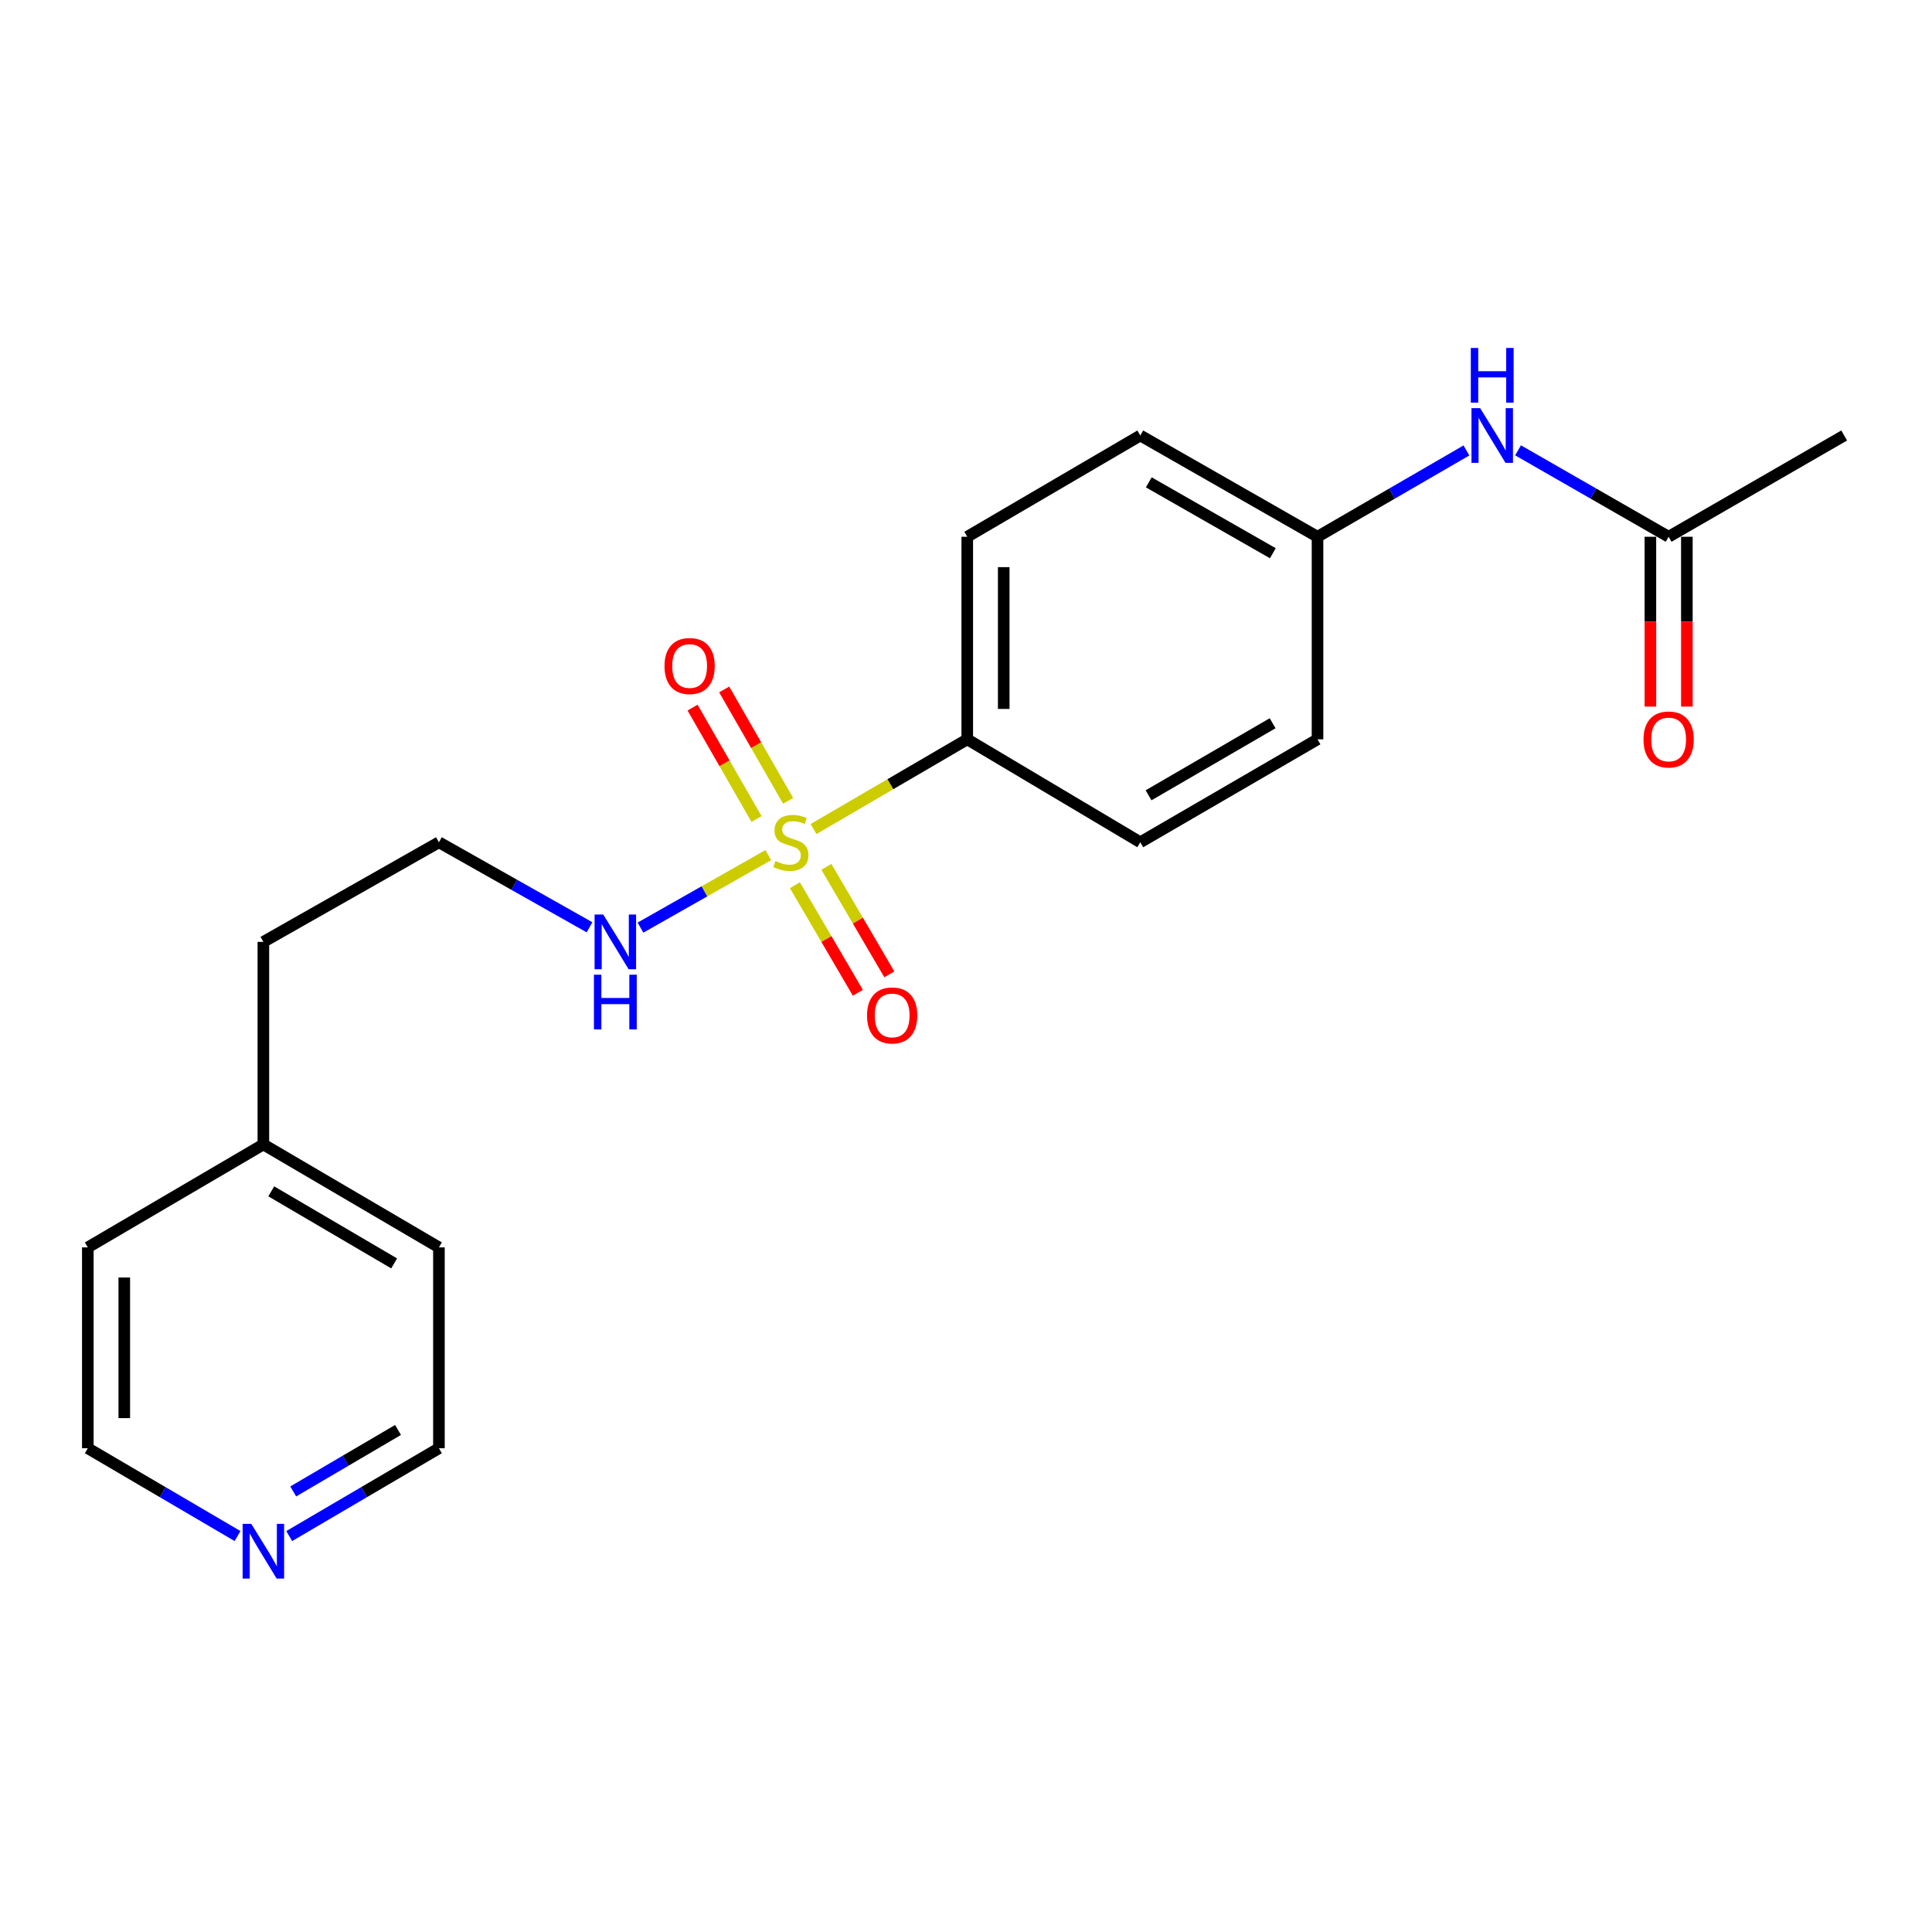 <?xml version='1.0' encoding='iso-8859-1'?>
<svg version='1.1' baseProfile='full'
              xmlns='http://www.w3.org/2000/svg'
                      xmlns:rdkit='http://www.rdkit.org/xml'
                      xmlns:xlink='http://www.w3.org/1999/xlink'
                  xml:space='preserve'
width='1000px' height='1000px' viewBox='0 0 1000 1000'>
<!-- END OF HEADER -->
<rect style='opacity:1.0;fill:#FFFFFF;stroke:none' width='1000' height='1000' x='0' y='0'> </rect>
<path class='bond-0' d='M 421.086,429.116 L 460.868,405.894' style='fill:none;fill-rule:evenodd;stroke:#CCCC00;stroke-width:6px;stroke-linecap:butt;stroke-linejoin:miter;stroke-opacity:1' />
<path class='bond-0' d='M 460.868,405.894 L 500.65,382.672' style='fill:none;fill-rule:evenodd;stroke:#000000;stroke-width:6px;stroke-linecap:butt;stroke-linejoin:miter;stroke-opacity:1' />
<path class='bond-1' d='M 407.931,414.509 L 391.384,385.686' style='fill:none;fill-rule:evenodd;stroke:#CCCC00;stroke-width:6px;stroke-linecap:butt;stroke-linejoin:miter;stroke-opacity:1' />
<path class='bond-1' d='M 391.384,385.686 L 374.838,356.863' style='fill:none;fill-rule:evenodd;stroke:#FF0000;stroke-width:6px;stroke-linecap:butt;stroke-linejoin:miter;stroke-opacity:1' />
<path class='bond-1' d='M 391.562,423.906 L 375.016,395.082' style='fill:none;fill-rule:evenodd;stroke:#CCCC00;stroke-width:6px;stroke-linecap:butt;stroke-linejoin:miter;stroke-opacity:1' />
<path class='bond-1' d='M 375.016,395.082 L 358.469,366.259' style='fill:none;fill-rule:evenodd;stroke:#FF0000;stroke-width:6px;stroke-linecap:butt;stroke-linejoin:miter;stroke-opacity:1' />
<path class='bond-2' d='M 411.448,458.201 L 427.74,486.033' style='fill:none;fill-rule:evenodd;stroke:#CCCC00;stroke-width:6px;stroke-linecap:butt;stroke-linejoin:miter;stroke-opacity:1' />
<path class='bond-2' d='M 427.74,486.033 L 444.032,513.865' style='fill:none;fill-rule:evenodd;stroke:#FF0000;stroke-width:6px;stroke-linecap:butt;stroke-linejoin:miter;stroke-opacity:1' />
<path class='bond-2' d='M 427.736,448.666 L 444.028,476.498' style='fill:none;fill-rule:evenodd;stroke:#CCCC00;stroke-width:6px;stroke-linecap:butt;stroke-linejoin:miter;stroke-opacity:1' />
<path class='bond-2' d='M 444.028,476.498 L 460.32,504.33' style='fill:none;fill-rule:evenodd;stroke:#FF0000;stroke-width:6px;stroke-linecap:butt;stroke-linejoin:miter;stroke-opacity:1' />
<path class='bond-4' d='M 397.672,442.593 L 364.592,461.362' style='fill:none;fill-rule:evenodd;stroke:#CCCC00;stroke-width:6px;stroke-linecap:butt;stroke-linejoin:miter;stroke-opacity:1' />
<path class='bond-4' d='M 364.592,461.362 L 331.512,480.131' style='fill:none;fill-rule:evenodd;stroke:#0000FF;stroke-width:6px;stroke-linecap:butt;stroke-linejoin:miter;stroke-opacity:1' />
<path class='bond-8' d='M 500.65,382.672 L 500.65,277.828' style='fill:none;fill-rule:evenodd;stroke:#000000;stroke-width:6px;stroke-linecap:butt;stroke-linejoin:miter;stroke-opacity:1' />
<path class='bond-8' d='M 519.524,366.945 L 519.524,293.554' style='fill:none;fill-rule:evenodd;stroke:#000000;stroke-width:6px;stroke-linecap:butt;stroke-linejoin:miter;stroke-opacity:1' />
<path class='bond-9' d='M 500.65,382.672 L 590.217,435.959' style='fill:none;fill-rule:evenodd;stroke:#000000;stroke-width:6px;stroke-linecap:butt;stroke-linejoin:miter;stroke-opacity:1' />
<path class='bond-3' d='M 863.678,277.828 L 824.711,255.458' style='fill:none;fill-rule:evenodd;stroke:#000000;stroke-width:6px;stroke-linecap:butt;stroke-linejoin:miter;stroke-opacity:1' />
<path class='bond-3' d='M 824.711,255.458 L 785.743,233.087' style='fill:none;fill-rule:evenodd;stroke:#0000FF;stroke-width:6px;stroke-linecap:butt;stroke-linejoin:miter;stroke-opacity:1' />
<path class='bond-7' d='M 854.241,277.828 L 854.241,321.779' style='fill:none;fill-rule:evenodd;stroke:#000000;stroke-width:6px;stroke-linecap:butt;stroke-linejoin:miter;stroke-opacity:1' />
<path class='bond-7' d='M 854.241,321.779 L 854.241,365.731' style='fill:none;fill-rule:evenodd;stroke:#FF0000;stroke-width:6px;stroke-linecap:butt;stroke-linejoin:miter;stroke-opacity:1' />
<path class='bond-7' d='M 873.115,277.828 L 873.115,321.779' style='fill:none;fill-rule:evenodd;stroke:#000000;stroke-width:6px;stroke-linecap:butt;stroke-linejoin:miter;stroke-opacity:1' />
<path class='bond-7' d='M 873.115,321.779 L 873.115,365.731' style='fill:none;fill-rule:evenodd;stroke:#FF0000;stroke-width:6px;stroke-linecap:butt;stroke-linejoin:miter;stroke-opacity:1' />
<path class='bond-15' d='M 863.678,277.828 L 954.545,225.411' style='fill:none;fill-rule:evenodd;stroke:#000000;stroke-width:6px;stroke-linecap:butt;stroke-linejoin:miter;stroke-opacity:1' />
<path class='bond-13' d='M 305.135,479.972 L 266.162,457.966' style='fill:none;fill-rule:evenodd;stroke:#0000FF;stroke-width:6px;stroke-linecap:butt;stroke-linejoin:miter;stroke-opacity:1' />
<path class='bond-13' d='M 266.162,457.966 L 227.189,435.959' style='fill:none;fill-rule:evenodd;stroke:#000000;stroke-width:6px;stroke-linecap:butt;stroke-linejoin:miter;stroke-opacity:1' />
<path class='bond-5' d='M 759.018,233.151 L 720.481,255.489' style='fill:none;fill-rule:evenodd;stroke:#0000FF;stroke-width:6px;stroke-linecap:butt;stroke-linejoin:miter;stroke-opacity:1' />
<path class='bond-5' d='M 720.481,255.489 L 681.944,277.828' style='fill:none;fill-rule:evenodd;stroke:#000000;stroke-width:6px;stroke-linecap:butt;stroke-linejoin:miter;stroke-opacity:1' />
<path class='bond-6' d='M 149.695,795.065 L 188.442,772.338' style='fill:none;fill-rule:evenodd;stroke:#0000FF;stroke-width:6px;stroke-linecap:butt;stroke-linejoin:miter;stroke-opacity:1' />
<path class='bond-6' d='M 188.442,772.338 L 227.189,749.611' style='fill:none;fill-rule:evenodd;stroke:#000000;stroke-width:6px;stroke-linecap:butt;stroke-linejoin:miter;stroke-opacity:1' />
<path class='bond-6' d='M 151.77,771.967 L 178.893,756.058' style='fill:none;fill-rule:evenodd;stroke:#0000FF;stroke-width:6px;stroke-linecap:butt;stroke-linejoin:miter;stroke-opacity:1' />
<path class='bond-6' d='M 178.893,756.058 L 206.016,740.149' style='fill:none;fill-rule:evenodd;stroke:#000000;stroke-width:6px;stroke-linecap:butt;stroke-linejoin:miter;stroke-opacity:1' />
<path class='bond-22' d='M 122.948,795.065 L 84.201,772.338' style='fill:none;fill-rule:evenodd;stroke:#0000FF;stroke-width:6px;stroke-linecap:butt;stroke-linejoin:miter;stroke-opacity:1' />
<path class='bond-22' d='M 84.201,772.338 L 45.455,749.611' style='fill:none;fill-rule:evenodd;stroke:#000000;stroke-width:6px;stroke-linecap:butt;stroke-linejoin:miter;stroke-opacity:1' />
<path class='bond-12' d='M 500.65,277.828 L 590.217,225.411' style='fill:none;fill-rule:evenodd;stroke:#000000;stroke-width:6px;stroke-linecap:butt;stroke-linejoin:miter;stroke-opacity:1' />
<path class='bond-11' d='M 590.217,435.959 L 681.944,382.672' style='fill:none;fill-rule:evenodd;stroke:#000000;stroke-width:6px;stroke-linecap:butt;stroke-linejoin:miter;stroke-opacity:1' />
<path class='bond-11' d='M 594.495,411.646 L 658.704,374.345' style='fill:none;fill-rule:evenodd;stroke:#000000;stroke-width:6px;stroke-linecap:butt;stroke-linejoin:miter;stroke-opacity:1' />
<path class='bond-10' d='M 681.944,277.828 L 681.944,382.672' style='fill:none;fill-rule:evenodd;stroke:#000000;stroke-width:6px;stroke-linecap:butt;stroke-linejoin:miter;stroke-opacity:1' />
<path class='bond-21' d='M 681.944,277.828 L 590.217,225.411' style='fill:none;fill-rule:evenodd;stroke:#000000;stroke-width:6px;stroke-linecap:butt;stroke-linejoin:miter;stroke-opacity:1' />
<path class='bond-21' d='M 658.821,286.352 L 594.612,249.66' style='fill:none;fill-rule:evenodd;stroke:#000000;stroke-width:6px;stroke-linecap:butt;stroke-linejoin:miter;stroke-opacity:1' />
<path class='bond-18' d='M 227.189,435.959 L 136.322,487.516' style='fill:none;fill-rule:evenodd;stroke:#000000;stroke-width:6px;stroke-linecap:butt;stroke-linejoin:miter;stroke-opacity:1' />
<path class='bond-14' d='M 136.322,592.361 L 136.322,487.516' style='fill:none;fill-rule:evenodd;stroke:#000000;stroke-width:6px;stroke-linecap:butt;stroke-linejoin:miter;stroke-opacity:1' />
<path class='bond-19' d='M 136.322,592.361 L 45.455,645.648' style='fill:none;fill-rule:evenodd;stroke:#000000;stroke-width:6px;stroke-linecap:butt;stroke-linejoin:miter;stroke-opacity:1' />
<path class='bond-20' d='M 136.322,592.361 L 227.189,645.648' style='fill:none;fill-rule:evenodd;stroke:#000000;stroke-width:6px;stroke-linecap:butt;stroke-linejoin:miter;stroke-opacity:1' />
<path class='bond-20' d='M 140.404,616.635 L 204.011,653.936' style='fill:none;fill-rule:evenodd;stroke:#000000;stroke-width:6px;stroke-linecap:butt;stroke-linejoin:miter;stroke-opacity:1' />
<path class='bond-16' d='M 227.189,749.611 L 227.189,645.648' style='fill:none;fill-rule:evenodd;stroke:#000000;stroke-width:6px;stroke-linecap:butt;stroke-linejoin:miter;stroke-opacity:1' />
<path class='bond-17' d='M 45.455,749.611 L 45.455,645.648' style='fill:none;fill-rule:evenodd;stroke:#000000;stroke-width:6px;stroke-linecap:butt;stroke-linejoin:miter;stroke-opacity:1' />
<path class='bond-17' d='M 64.328,734.017 L 64.328,661.242' style='fill:none;fill-rule:evenodd;stroke:#000000;stroke-width:6px;stroke-linecap:butt;stroke-linejoin:miter;stroke-opacity:1' />
<path  class='atom-0' d='M 401.364 445.679
Q 401.684 445.799, 403.004 446.359
Q 404.324 446.919, 405.764 447.279
Q 407.244 447.599, 408.684 447.599
Q 411.364 447.599, 412.924 446.319
Q 414.484 444.999, 414.484 442.719
Q 414.484 441.159, 413.684 440.199
Q 412.924 439.239, 411.724 438.719
Q 410.524 438.199, 408.524 437.599
Q 406.004 436.839, 404.484 436.119
Q 403.004 435.399, 401.924 433.879
Q 400.884 432.359, 400.884 429.799
Q 400.884 426.239, 403.284 424.039
Q 405.724 421.839, 410.524 421.839
Q 413.804 421.839, 417.524 423.399
L 416.604 426.479
Q 413.204 425.079, 410.644 425.079
Q 407.884 425.079, 406.364 426.239
Q 404.844 427.359, 404.884 429.319
Q 404.884 430.839, 405.644 431.759
Q 406.444 432.679, 407.564 433.199
Q 408.724 433.719, 410.644 434.319
Q 413.204 435.119, 414.724 435.919
Q 416.244 436.719, 417.324 438.359
Q 418.444 439.959, 418.444 442.719
Q 418.444 446.639, 415.804 448.759
Q 413.204 450.839, 408.844 450.839
Q 406.324 450.839, 404.404 450.279
Q 402.524 449.759, 400.284 448.839
L 401.364 445.679
' fill='#CCCC00'/>
<path  class='atom-2' d='M 343.947 344.732
Q 343.947 337.932, 347.307 334.132
Q 350.667 330.332, 356.947 330.332
Q 363.227 330.332, 366.587 334.132
Q 369.947 337.932, 369.947 344.732
Q 369.947 351.612, 366.547 355.532
Q 363.147 359.412, 356.947 359.412
Q 350.707 359.412, 347.307 355.532
Q 343.947 351.652, 343.947 344.732
M 356.947 356.212
Q 361.267 356.212, 363.587 353.332
Q 365.947 350.412, 365.947 344.732
Q 365.947 339.172, 363.587 336.372
Q 361.267 333.532, 356.947 333.532
Q 352.627 333.532, 350.267 336.332
Q 347.947 339.132, 347.947 344.732
Q 347.947 350.452, 350.267 353.332
Q 352.627 356.212, 356.947 356.212
' fill='#FF0000'/>
<path  class='atom-3' d='M 448.78 525.585
Q 448.78 518.785, 452.14 514.985
Q 455.5 511.185, 461.78 511.185
Q 468.06 511.185, 471.42 514.985
Q 474.78 518.785, 474.78 525.585
Q 474.78 532.465, 471.38 536.385
Q 467.98 540.265, 461.78 540.265
Q 455.54 540.265, 452.14 536.385
Q 448.78 532.505, 448.78 525.585
M 461.78 537.065
Q 466.1 537.065, 468.42 534.185
Q 470.78 531.265, 470.78 525.585
Q 470.78 520.025, 468.42 517.225
Q 466.1 514.385, 461.78 514.385
Q 457.46 514.385, 455.1 517.185
Q 452.78 519.985, 452.78 525.585
Q 452.78 531.305, 455.1 534.185
Q 457.46 537.065, 461.78 537.065
' fill='#FF0000'/>
<path  class='atom-5' d='M 312.236 473.356
L 321.516 488.356
Q 322.436 489.836, 323.916 492.516
Q 325.396 495.196, 325.476 495.356
L 325.476 473.356
L 329.236 473.356
L 329.236 501.676
L 325.356 501.676
L 315.396 485.276
Q 314.236 483.356, 312.996 481.156
Q 311.796 478.956, 311.436 478.276
L 311.436 501.676
L 307.756 501.676
L 307.756 473.356
L 312.236 473.356
' fill='#0000FF'/>
<path  class='atom-5' d='M 307.416 504.508
L 311.256 504.508
L 311.256 516.548
L 325.736 516.548
L 325.736 504.508
L 329.576 504.508
L 329.576 532.828
L 325.736 532.828
L 325.736 519.748
L 311.256 519.748
L 311.256 532.828
L 307.416 532.828
L 307.416 504.508
' fill='#0000FF'/>
<path  class='atom-6' d='M 766.111 211.251
L 775.391 226.251
Q 776.311 227.731, 777.791 230.411
Q 779.271 233.091, 779.351 233.251
L 779.351 211.251
L 783.111 211.251
L 783.111 239.571
L 779.231 239.571
L 769.271 223.171
Q 768.111 221.251, 766.871 219.051
Q 765.671 216.851, 765.311 216.171
L 765.311 239.571
L 761.631 239.571
L 761.631 211.251
L 766.111 211.251
' fill='#0000FF'/>
<path  class='atom-6' d='M 761.291 180.099
L 765.131 180.099
L 765.131 192.139
L 779.611 192.139
L 779.611 180.099
L 783.451 180.099
L 783.451 208.419
L 779.611 208.419
L 779.611 195.339
L 765.131 195.339
L 765.131 208.419
L 761.291 208.419
L 761.291 180.099
' fill='#0000FF'/>
<path  class='atom-7' d='M 130.062 788.749
L 139.342 803.749
Q 140.262 805.229, 141.742 807.909
Q 143.222 810.589, 143.302 810.749
L 143.302 788.749
L 147.062 788.749
L 147.062 817.069
L 143.182 817.069
L 133.222 800.669
Q 132.062 798.749, 130.822 796.549
Q 129.622 794.349, 129.262 793.669
L 129.262 817.069
L 125.582 817.069
L 125.582 788.749
L 130.062 788.749
' fill='#0000FF'/>
<path  class='atom-8' d='M 850.678 382.752
Q 850.678 375.952, 854.038 372.152
Q 857.398 368.352, 863.678 368.352
Q 869.958 368.352, 873.318 372.152
Q 876.678 375.952, 876.678 382.752
Q 876.678 389.632, 873.278 393.552
Q 869.878 397.432, 863.678 397.432
Q 857.438 397.432, 854.038 393.552
Q 850.678 389.672, 850.678 382.752
M 863.678 394.232
Q 867.998 394.232, 870.318 391.352
Q 872.678 388.432, 872.678 382.752
Q 872.678 377.192, 870.318 374.392
Q 867.998 371.552, 863.678 371.552
Q 859.358 371.552, 856.998 374.352
Q 854.678 377.152, 854.678 382.752
Q 854.678 388.472, 856.998 391.352
Q 859.358 394.232, 863.678 394.232
' fill='#FF0000'/>
</svg>
